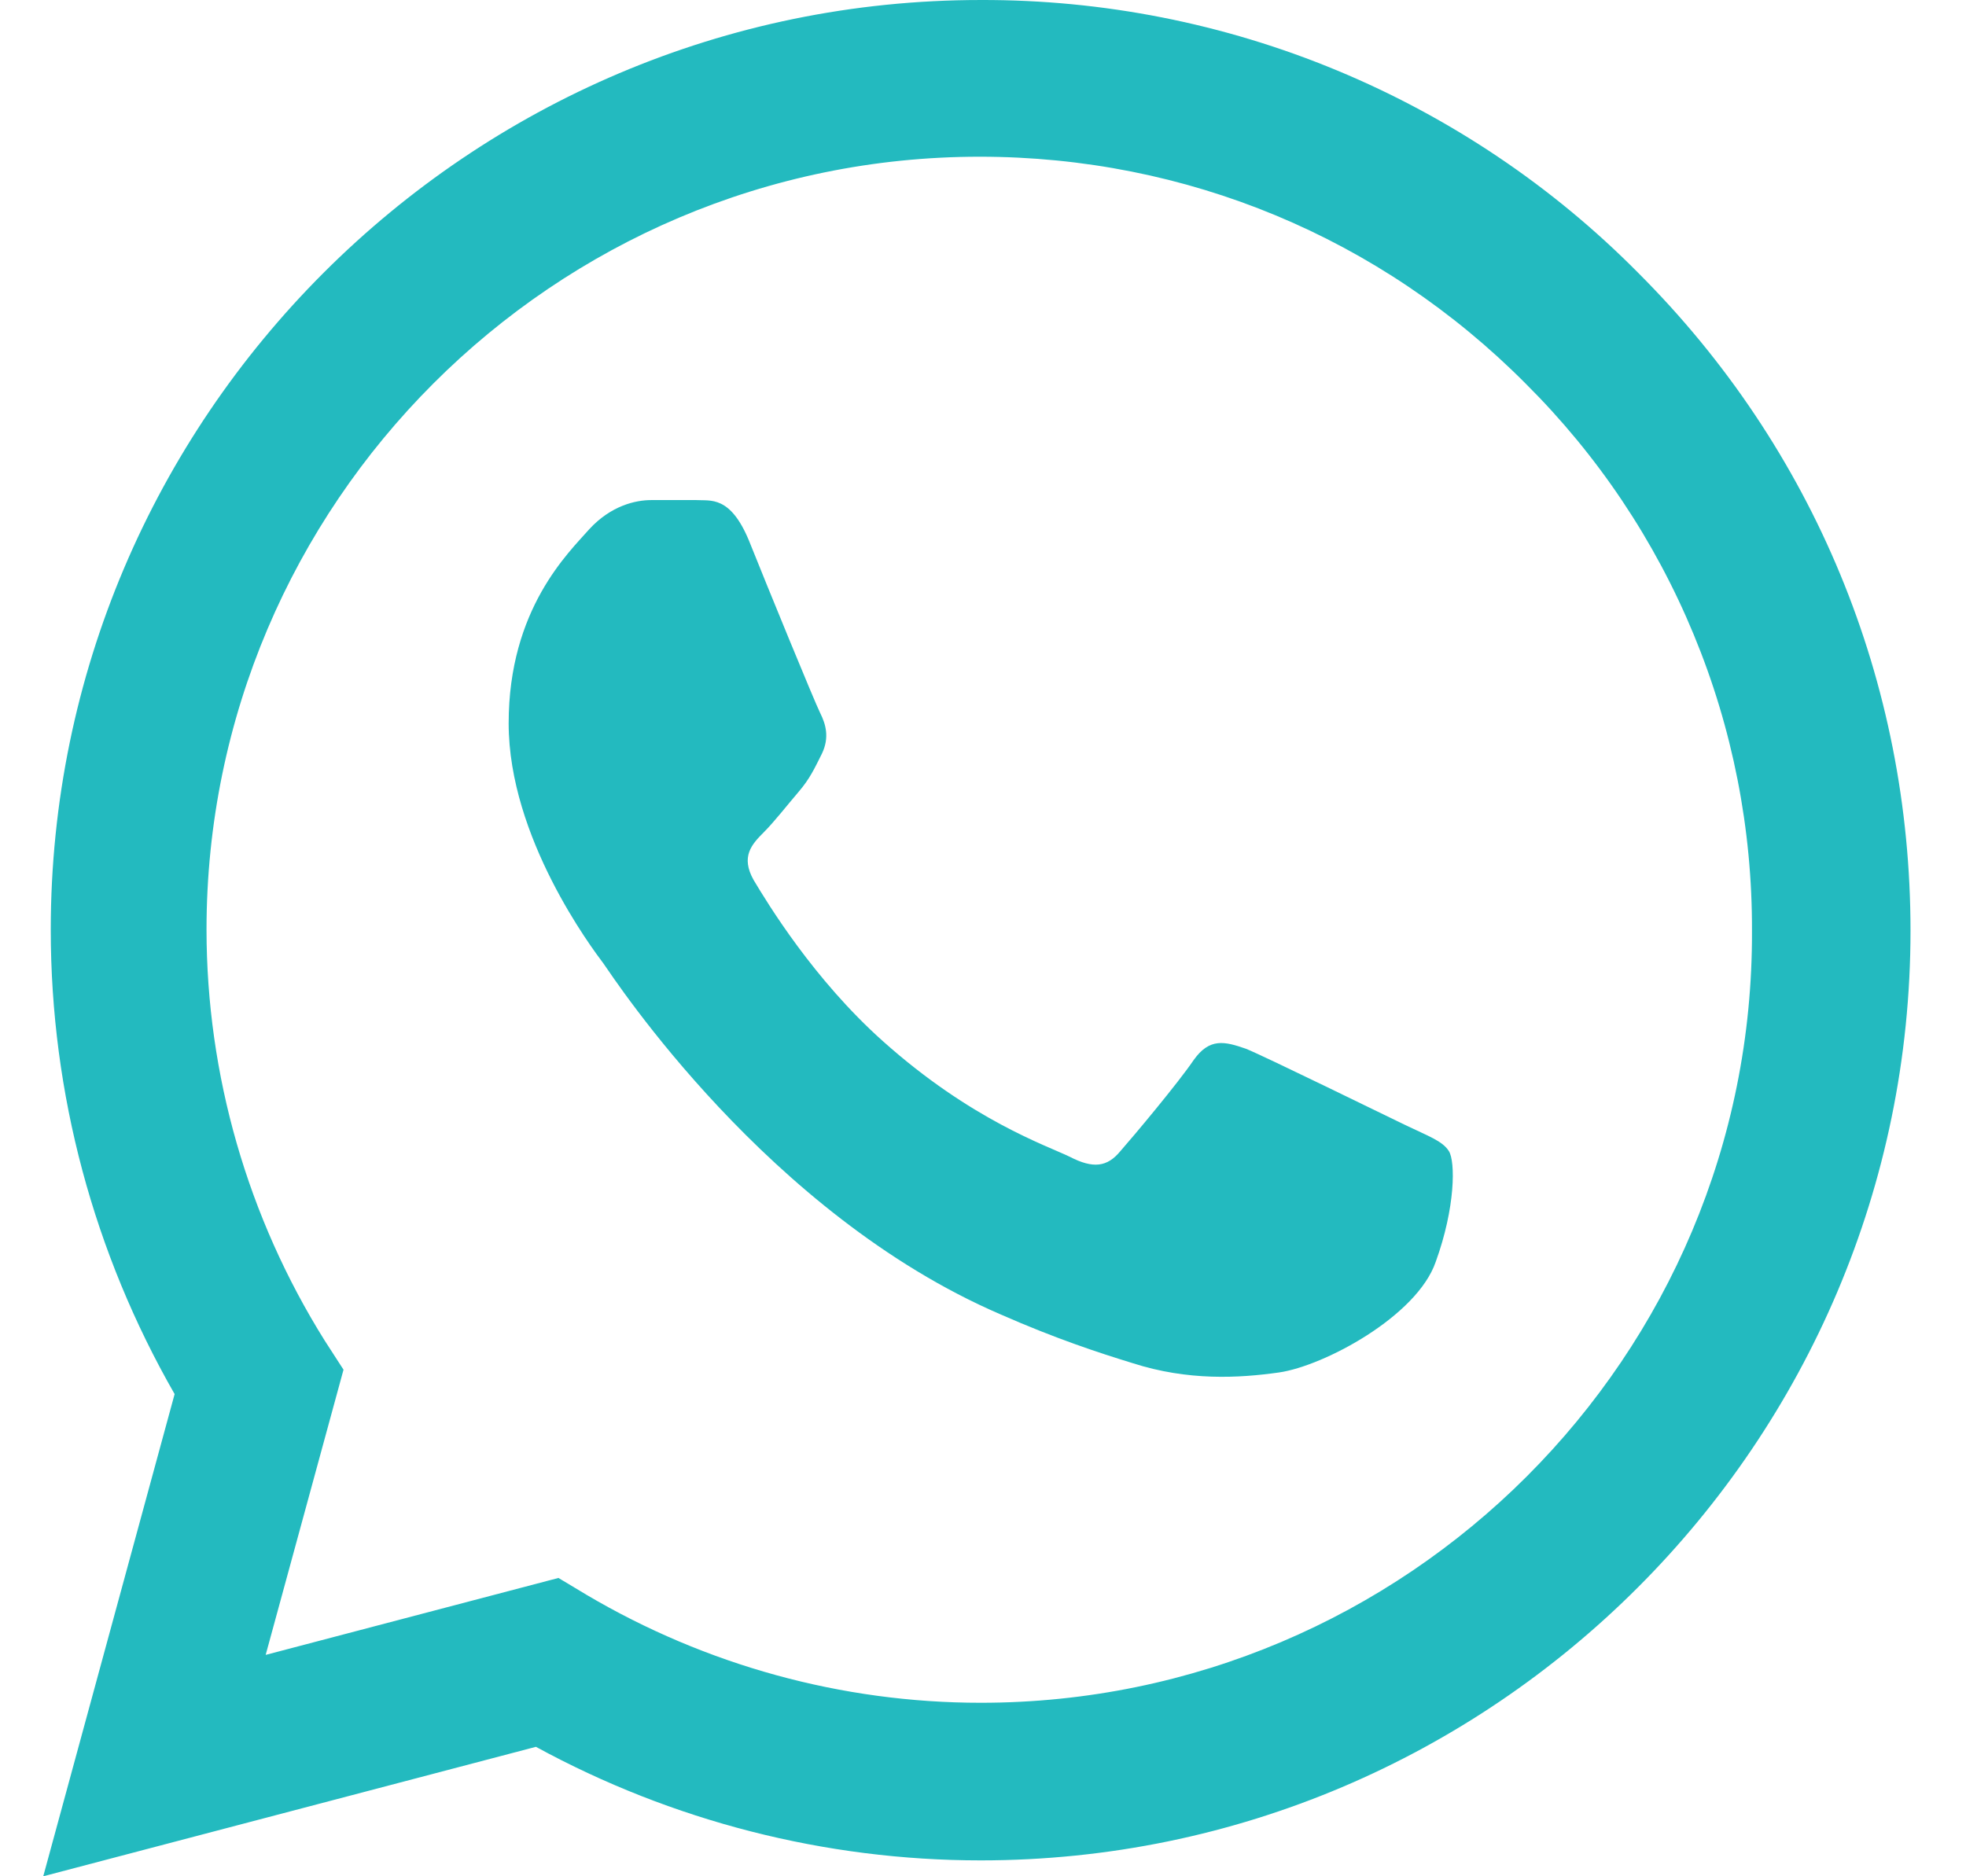 <?xml version="1.0" encoding="UTF-8"?> <svg xmlns="http://www.w3.org/2000/svg" width="22" height="21" viewBox="0 0 22 21" fill="none"><path d="M18.334 3.056C17.372 2.083 16.225 1.313 14.961 0.788C13.697 0.263 12.342 -0.004 10.974 5.65897e-05C5.241 5.65897e-05 0.568 4.673 0.568 10.405C0.568 12.243 1.051 14.028 1.954 15.603L0.484 21L5.997 19.551C7.519 20.381 9.231 20.822 10.974 20.822C16.707 20.822 21.379 16.149 21.379 10.416C21.379 7.634 20.298 5.019 18.334 3.056ZM10.974 19.058C9.42 19.058 7.897 18.637 6.564 17.85L6.249 17.661L2.973 18.522L3.844 15.33L3.634 15.005C2.771 13.626 2.312 12.032 2.311 10.405C2.311 5.639 6.196 1.754 10.963 1.754C13.273 1.754 15.447 2.657 17.074 4.295C17.88 5.097 18.519 6.051 18.953 7.102C19.388 8.152 19.609 9.279 19.605 10.416C19.626 15.183 15.741 19.058 10.974 19.058ZM15.72 12.589C15.457 12.463 14.176 11.834 13.945 11.739C13.704 11.655 13.536 11.613 13.357 11.865C13.179 12.127 12.685 12.716 12.538 12.883C12.391 13.062 12.234 13.083 11.971 12.947C11.709 12.82 10.869 12.537 9.882 11.655C9.105 10.962 8.59 10.111 8.433 9.849C8.286 9.587 8.412 9.45 8.548 9.314C8.664 9.198 8.811 9.009 8.937 8.862C9.063 8.715 9.115 8.6 9.199 8.432C9.283 8.253 9.241 8.106 9.178 7.98C9.115 7.854 8.59 6.573 8.38 6.048C8.17 5.544 7.95 5.607 7.792 5.597H7.288C7.11 5.597 6.837 5.66 6.595 5.922C6.364 6.185 5.692 6.815 5.692 8.096C5.692 9.377 6.627 10.616 6.753 10.784C6.879 10.962 8.59 13.587 11.194 14.71C11.814 14.983 12.297 15.141 12.675 15.257C13.294 15.456 13.861 15.425 14.313 15.361C14.817 15.288 15.856 14.732 16.066 14.123C16.287 13.514 16.287 12.999 16.213 12.883C16.14 12.768 15.982 12.716 15.72 12.589Z" fill="#23BABF"></path></svg> 